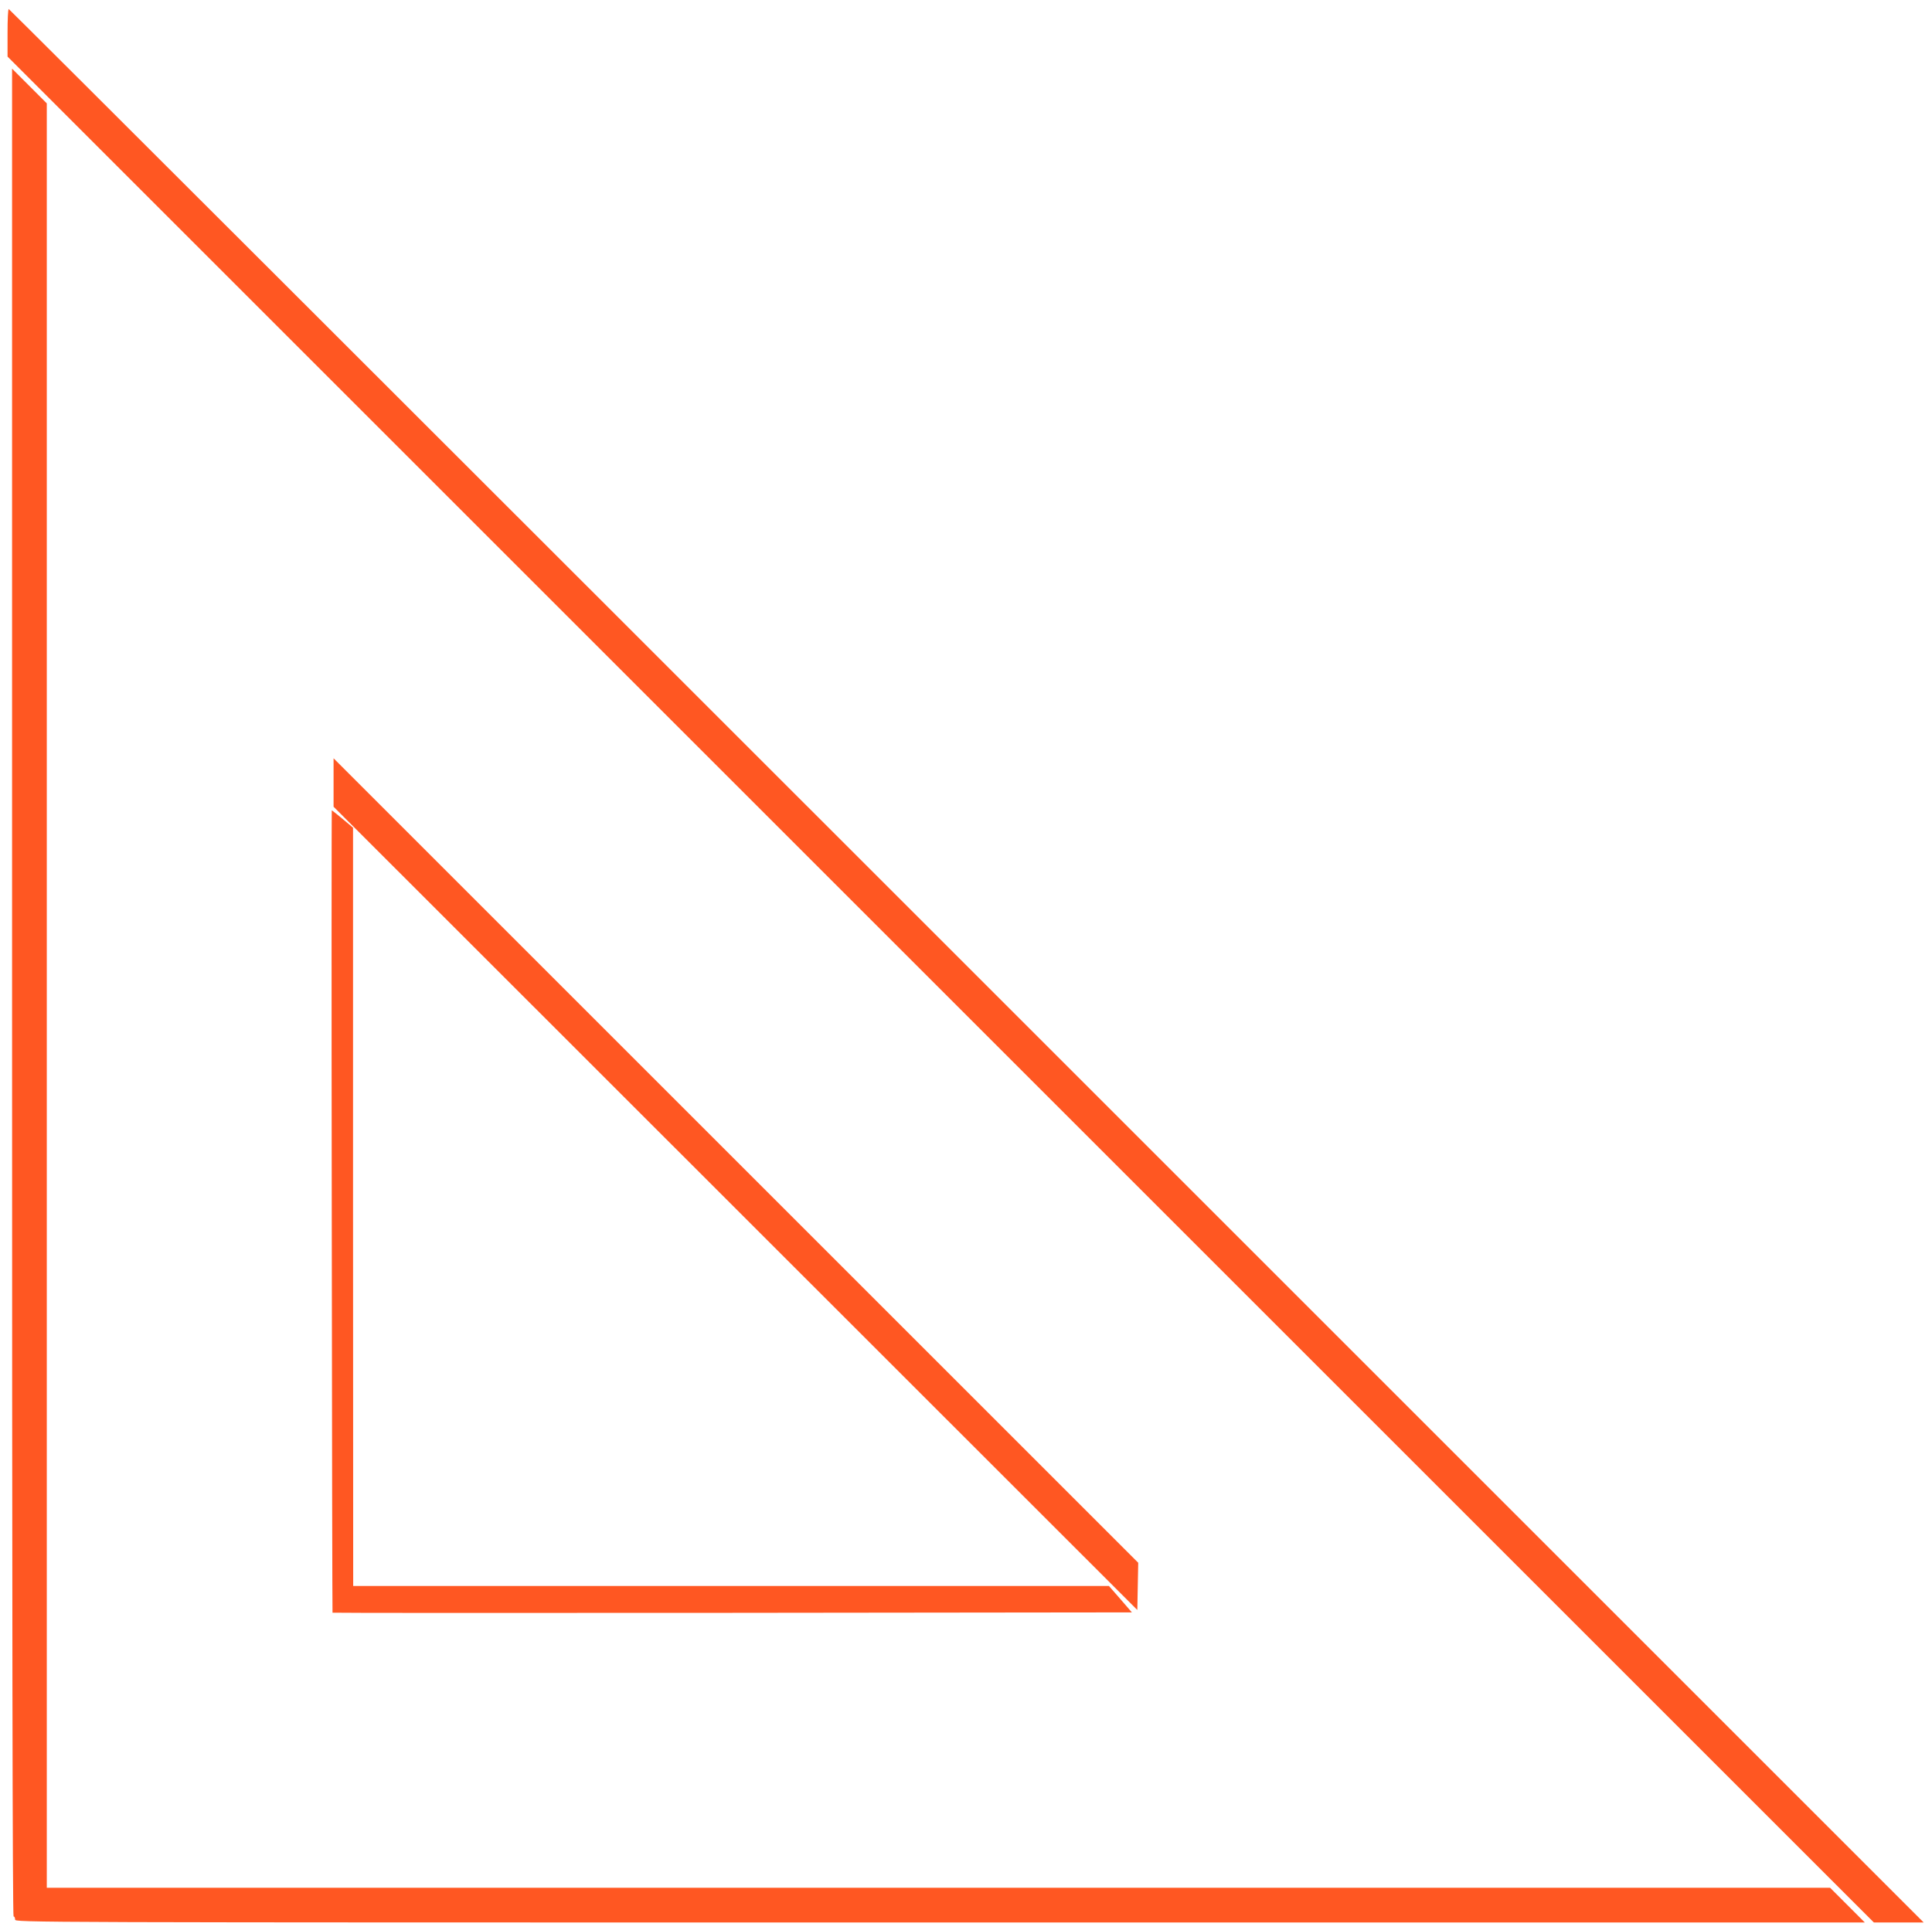 <?xml version="1.0" standalone="no"?>
<!DOCTYPE svg PUBLIC "-//W3C//DTD SVG 20010904//EN"
 "http://www.w3.org/TR/2001/REC-SVG-20010904/DTD/svg10.dtd">
<svg version="1.0" xmlns="http://www.w3.org/2000/svg"
 width="1280pt" height="1279pt" viewBox="0 0 1280 1279"
 preserveAspectRatio="xMidYMid meet">
<g transform="translate(0,1279) scale(0.1,-0.1)"
fill="#ff5722" stroke="none">
<path d="M50 12572 l0 -157 6183 -6183 6182 -6182 165 0 165 0 -6340 6340
c-3487 3487 -6343 6340 -6347 6340 -5 0 -8 -71 -8 -158z"/>
<path d="M80 6212 c0 -4075 3 -6122 10 -6122 6 0 10 -9 10 -20 0 -20 7 -20
6127 -20 l6128 0 -115 115 -115 115 -5907 0 -5908 0 0 5913 0 5912 -115 115
-115 115 0 -6123z"/>
<path d="M2210 7604 l0 -160 2663 -2662 2662 -2661 3 156 3 157 -2666 2666
-2665 2665 0 -161z"/>
<path d="M2198 4763 c1 -1461 4 -2658 5 -2660 2 -2 1194 -2 2650 -1 l2646 3
-76 88 -76 87 -2503 0 -2504 0 -1 2513 0 2512 -69 58 c-37 31 -70 57 -72 57
-1 0 -2 -1196 0 -2657z"/>
</g>
</svg>
